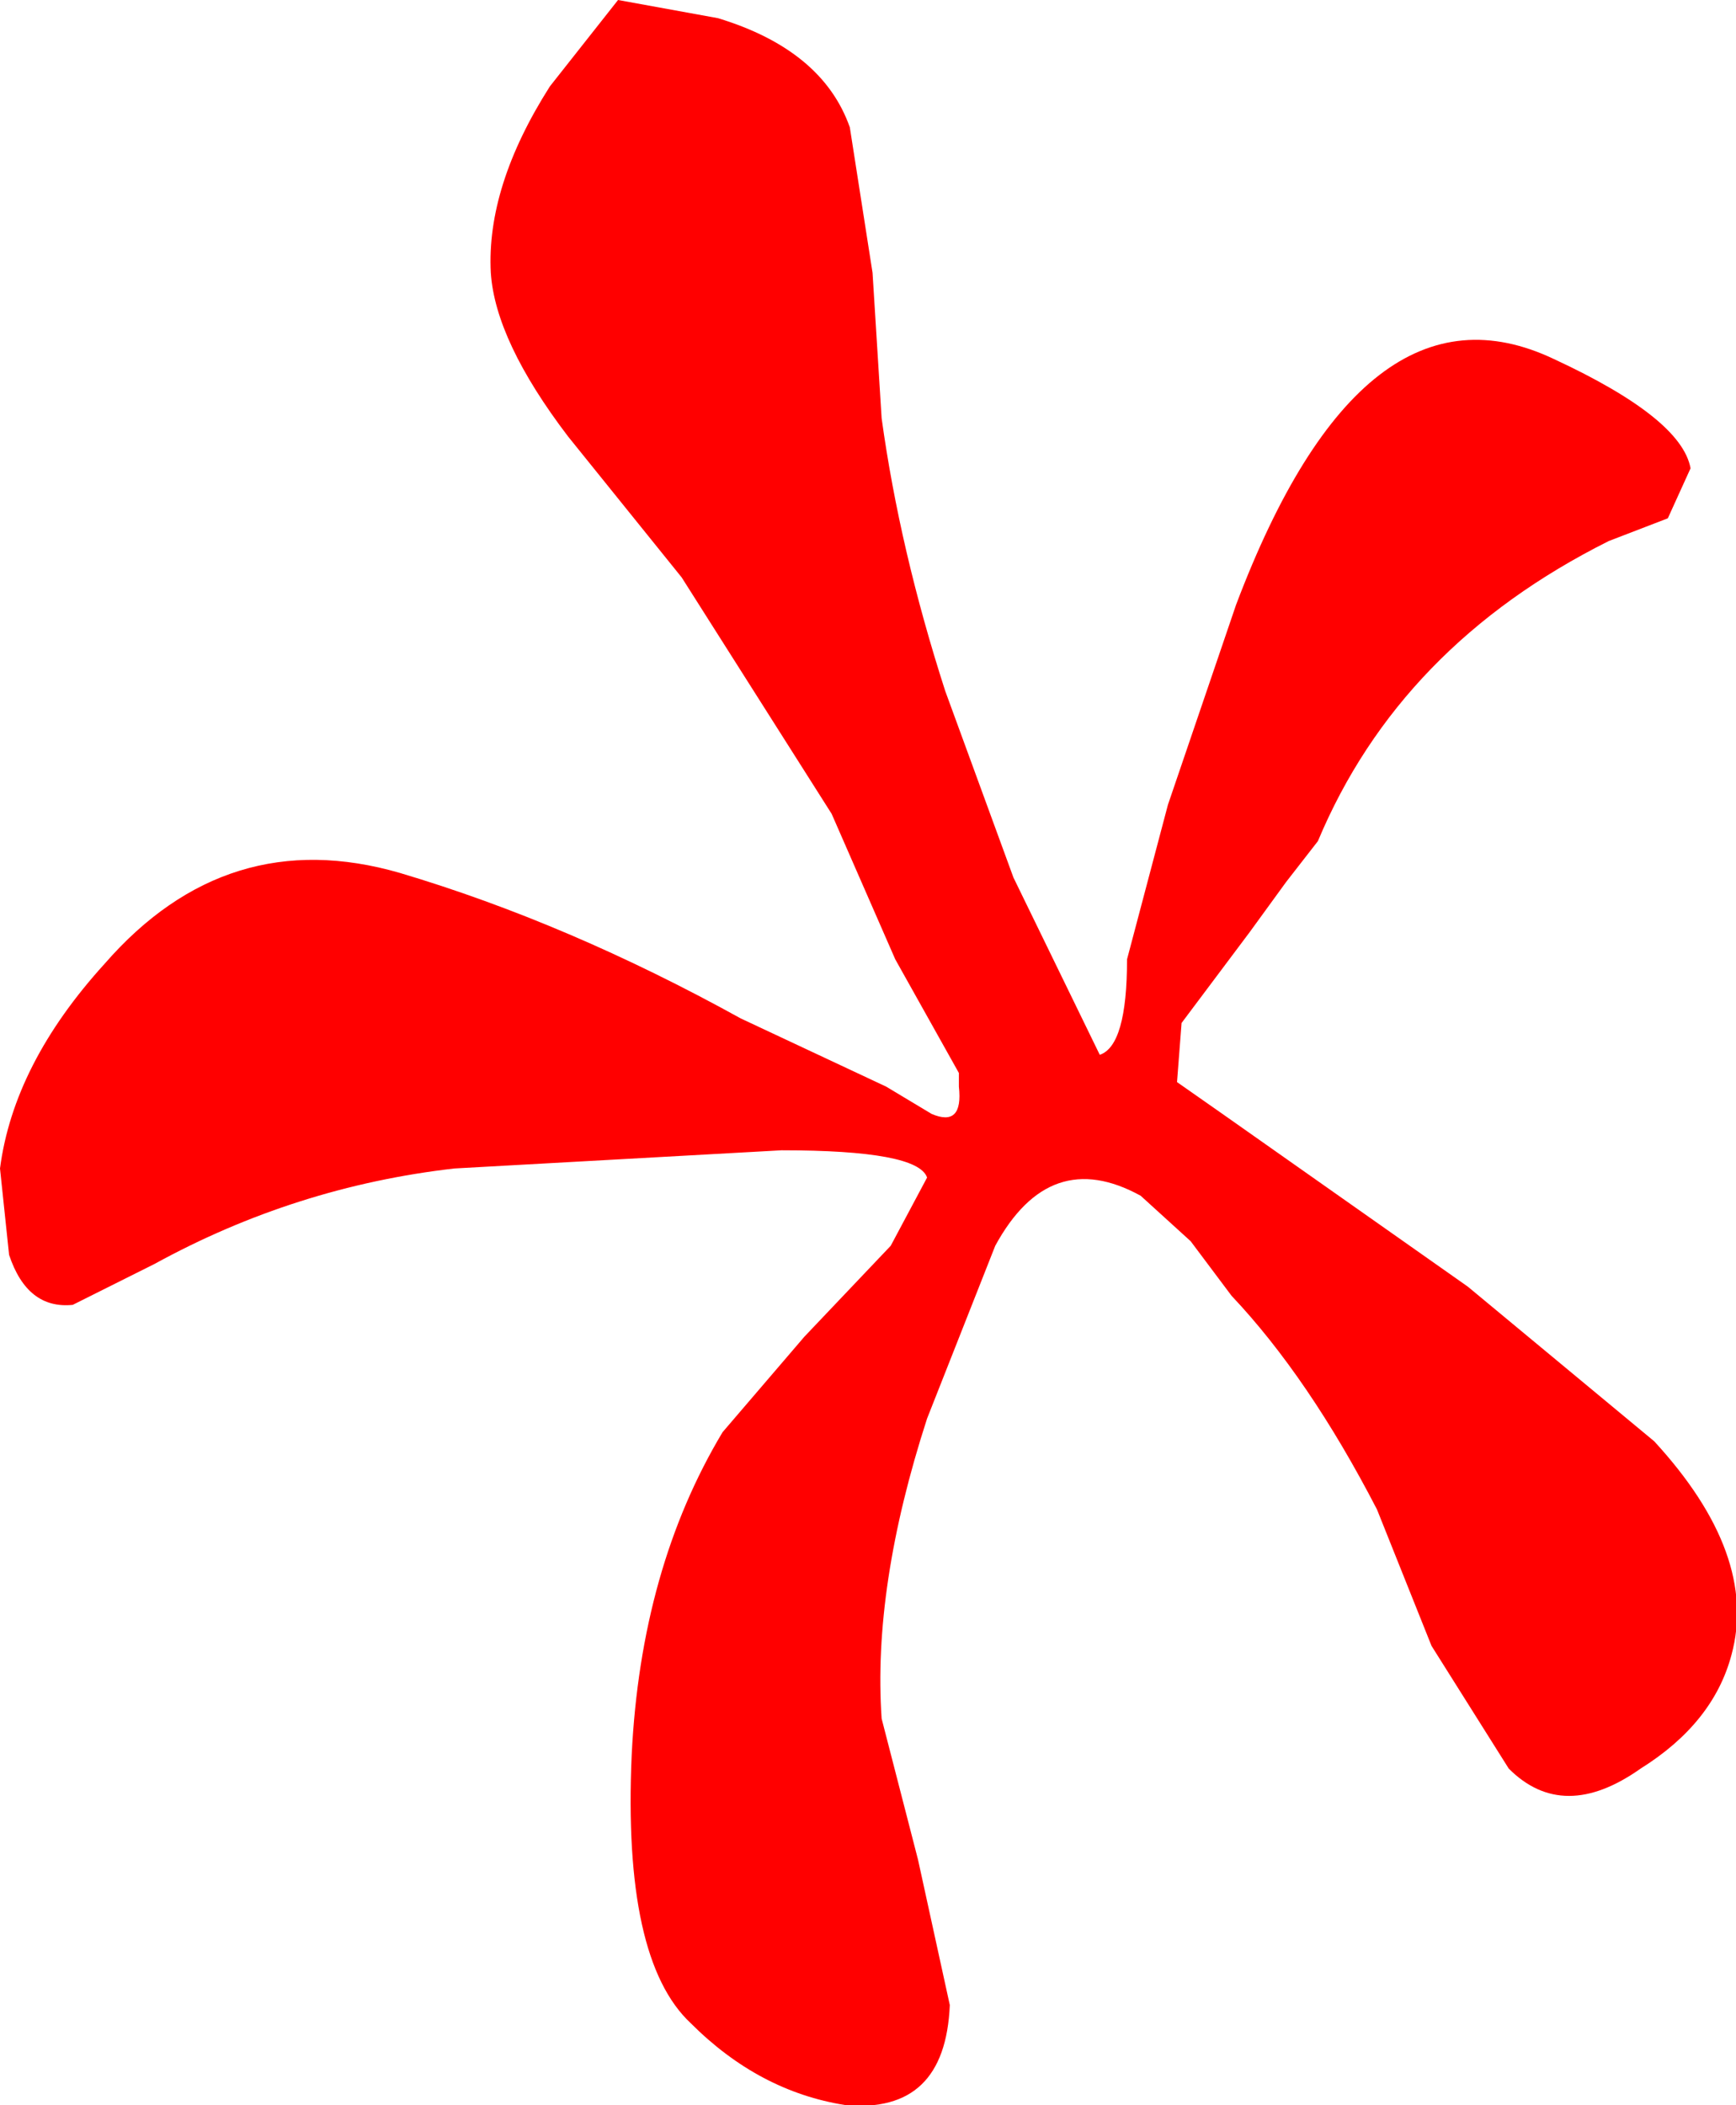 <?xml version="1.0" encoding="UTF-8" standalone="no"?>
<svg xmlns:xlink="http://www.w3.org/1999/xlink" height="23.15px" width="19.1px" xmlns="http://www.w3.org/2000/svg">
  <g transform="matrix(1.0, 0.0, 0.0, 1.0, -3.8, -5.35)">
    <path d="M22.85 23.55 Q22.65 24.3 21.85 24.8 21.0 25.4 20.4 24.8 L19.55 23.45 18.95 21.95 Q18.2 20.5 17.35 19.6 L16.9 19.0 16.35 18.5 Q15.35 17.95 14.75 19.05 L14.0 20.95 Q13.4 22.8 13.5 24.25 L13.9 25.8 14.25 27.4 Q14.2 28.6 13.1 28.5 12.15 28.35 11.4 27.6 10.65 26.9 10.75 24.65 10.85 22.6 11.75 21.1 L12.65 20.05 13.6 19.05 14.0 18.3 Q13.9 18.0 12.4 18.0 L8.8 18.2 Q7.05 18.4 5.5 19.25 L4.6 19.7 Q4.1 19.75 3.9 19.15 L3.8 18.2 Q3.95 17.05 4.95 15.95 6.3 14.4 8.2 14.95 10.05 15.5 11.95 16.55 L13.55 17.3 14.05 17.6 Q14.4 17.75 14.35 17.3 L14.35 17.15 13.65 15.9 12.95 14.3 11.3 11.7 10.05 10.15 Q9.25 9.1 9.2 8.35 9.15 7.4 9.85 6.3 L10.6 5.35 11.7 5.55 Q12.85 5.9 13.15 6.75 L13.4 8.35 13.5 9.95 Q13.7 11.4 14.2 12.95 L14.95 15.0 15.9 16.95 Q16.2 16.85 16.2 15.9 L16.65 14.2 17.4 12.0 Q18.8 8.3 20.9 9.3 22.3 9.95 22.4 10.5 L22.15 11.05 21.5 11.3 Q19.2 12.45 18.3 14.6 L17.95 15.05 17.55 15.6 16.8 16.6 16.75 17.25 17.25 17.6 19.95 19.5 22.0 21.2 Q23.15 22.45 22.85 23.55" fill="#ff0000" fill-rule="evenodd" stroke="none"/>
  </g>
</svg>
